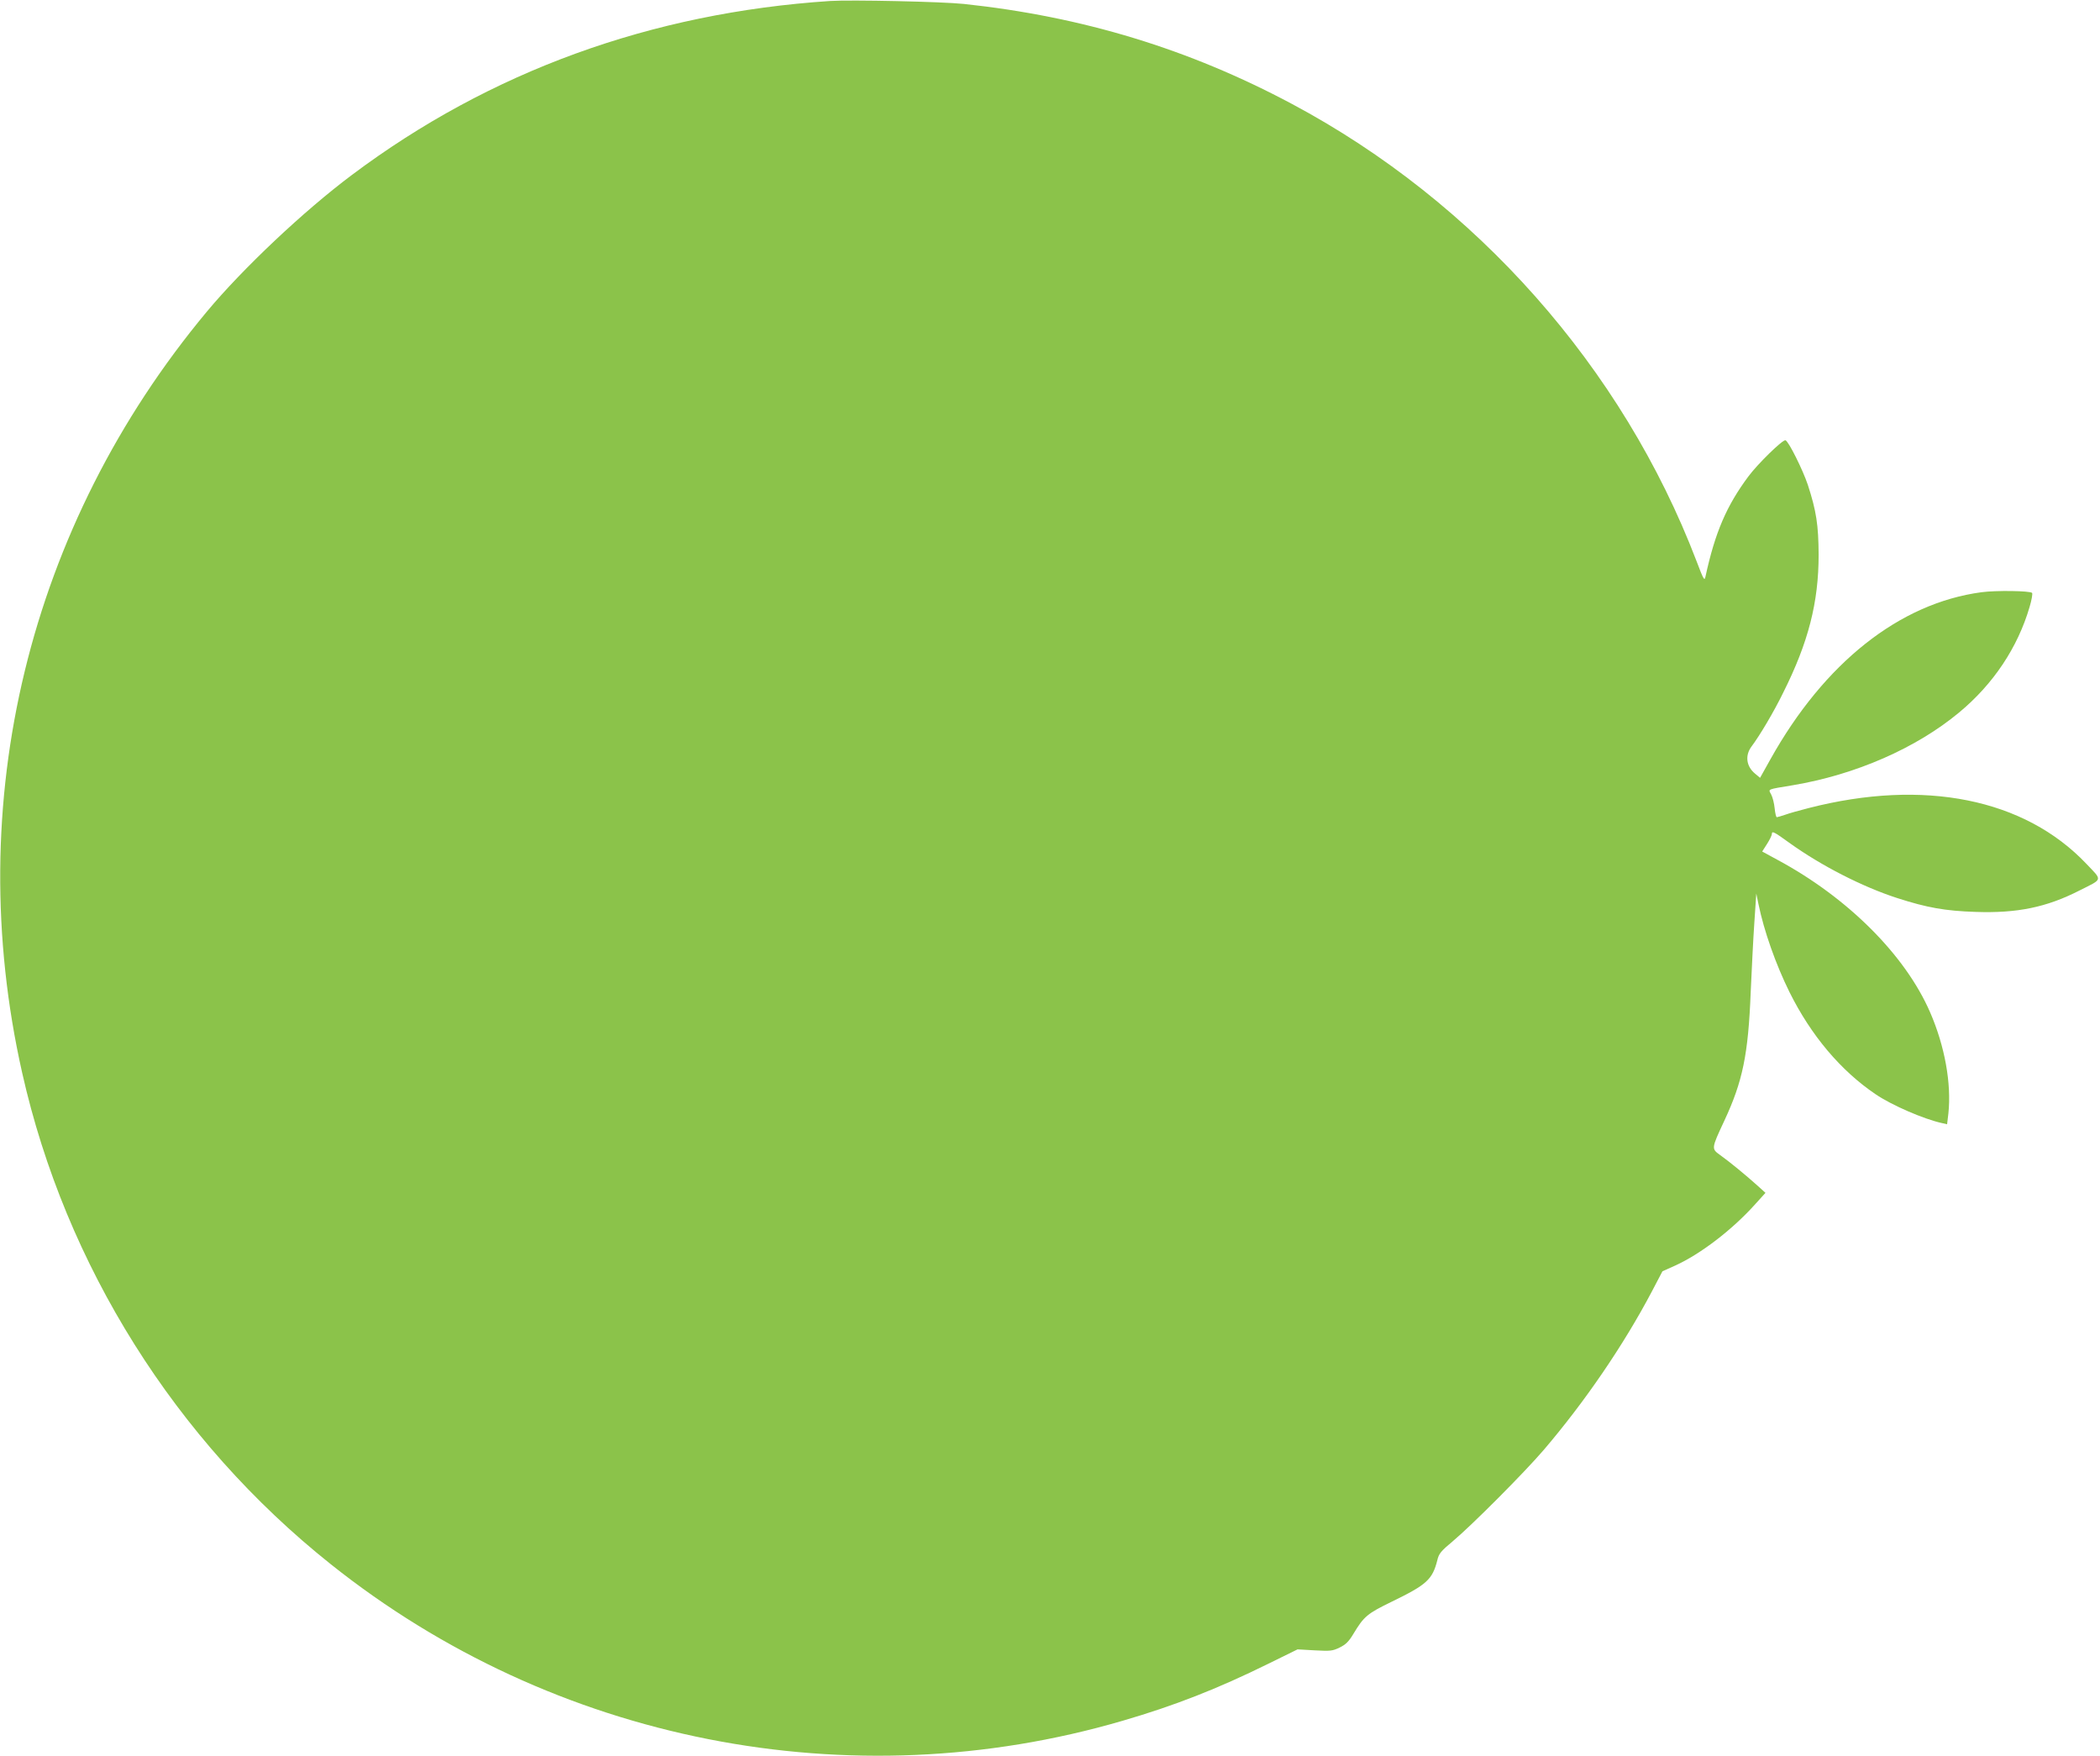<?xml version="1.0" standalone="no"?>
<!DOCTYPE svg PUBLIC "-//W3C//DTD SVG 20010904//EN"
 "http://www.w3.org/TR/2001/REC-SVG-20010904/DTD/svg10.dtd">
<svg version="1.0" xmlns="http://www.w3.org/2000/svg"
 width="1280pt" height="1070pt" viewBox="0 0 1280 1070"
 preserveAspectRatio="xMidYMid meet">
<g transform="translate(0,1070) scale(0.1,-0.1)"
fill="#8bc34a" stroke="none">
<path d="M5060 10694 c-1091 -72 -2073 -429 -2915 -1060 -294 -220 -665 -570
-885 -834 -1087 -1305 -1496 -2990 -1125 -4637 264 -1174 934 -2241 1881
-2995 1360 -1084 3164 -1440 4827 -954 316 92 579 195 889 348 l177 87 105 -6
c95 -5 108 -4 151 17 37 18 56 36 84 83 65 108 85 124 235 197 212 103 247
134 277 253 9 39 22 55 93 114 117 98 436 418 556 558 251 294 486 638 658
964 l65 124 76 34 c155 70 348 218 486 371 l66 73 -52 47 c-68 61 -169 144
-224 183 -54 39 -55 38 25 209 112 240 146 403 161 785 6 132 15 321 22 420
l12 180 13 -63 c34 -166 106 -369 189 -537 131 -264 312 -479 525 -623 98 -67
295 -152 405 -176 l31 -7 8 67 c19 181 -22 409 -111 614 -151 349 -502 700
-932 931 l-92 50 30 47 c16 25 29 52 29 60 0 20 14 13 105 -53 196 -141 449
-270 660 -338 180 -58 291 -78 476 -84 253 -9 434 28 635 131 143 72 140 58
41 162 -377 397 -989 520 -1692 340 -55 -14 -120 -32 -144 -41 -24 -8 -47 -15
-51 -15 -4 0 -10 24 -13 54 -3 30 -12 67 -21 84 -18 35 -31 30 132 57 382 64
752 226 1013 443 209 173 358 397 430 644 13 43 19 81 15 85 -13 13 -220 16
-309 4 -499 -67 -958 -430 -1287 -1020 l-62 -111 -31 26 c-53 44 -62 110 -21
165 51 68 137 213 193 328 154 307 216 551 216 841 -1 181 -14 266 -66 426
-31 92 -117 265 -136 271 -16 6 -167 -141 -226 -220 -133 -179 -203 -340 -262
-612 -6 -27 -12 -16 -54 95 -451 1180 -1343 2188 -2467 2787 -626 334 -1275
532 -1999 609 -132 14 -689 26 -815 18z"/>
</g>
</svg>
